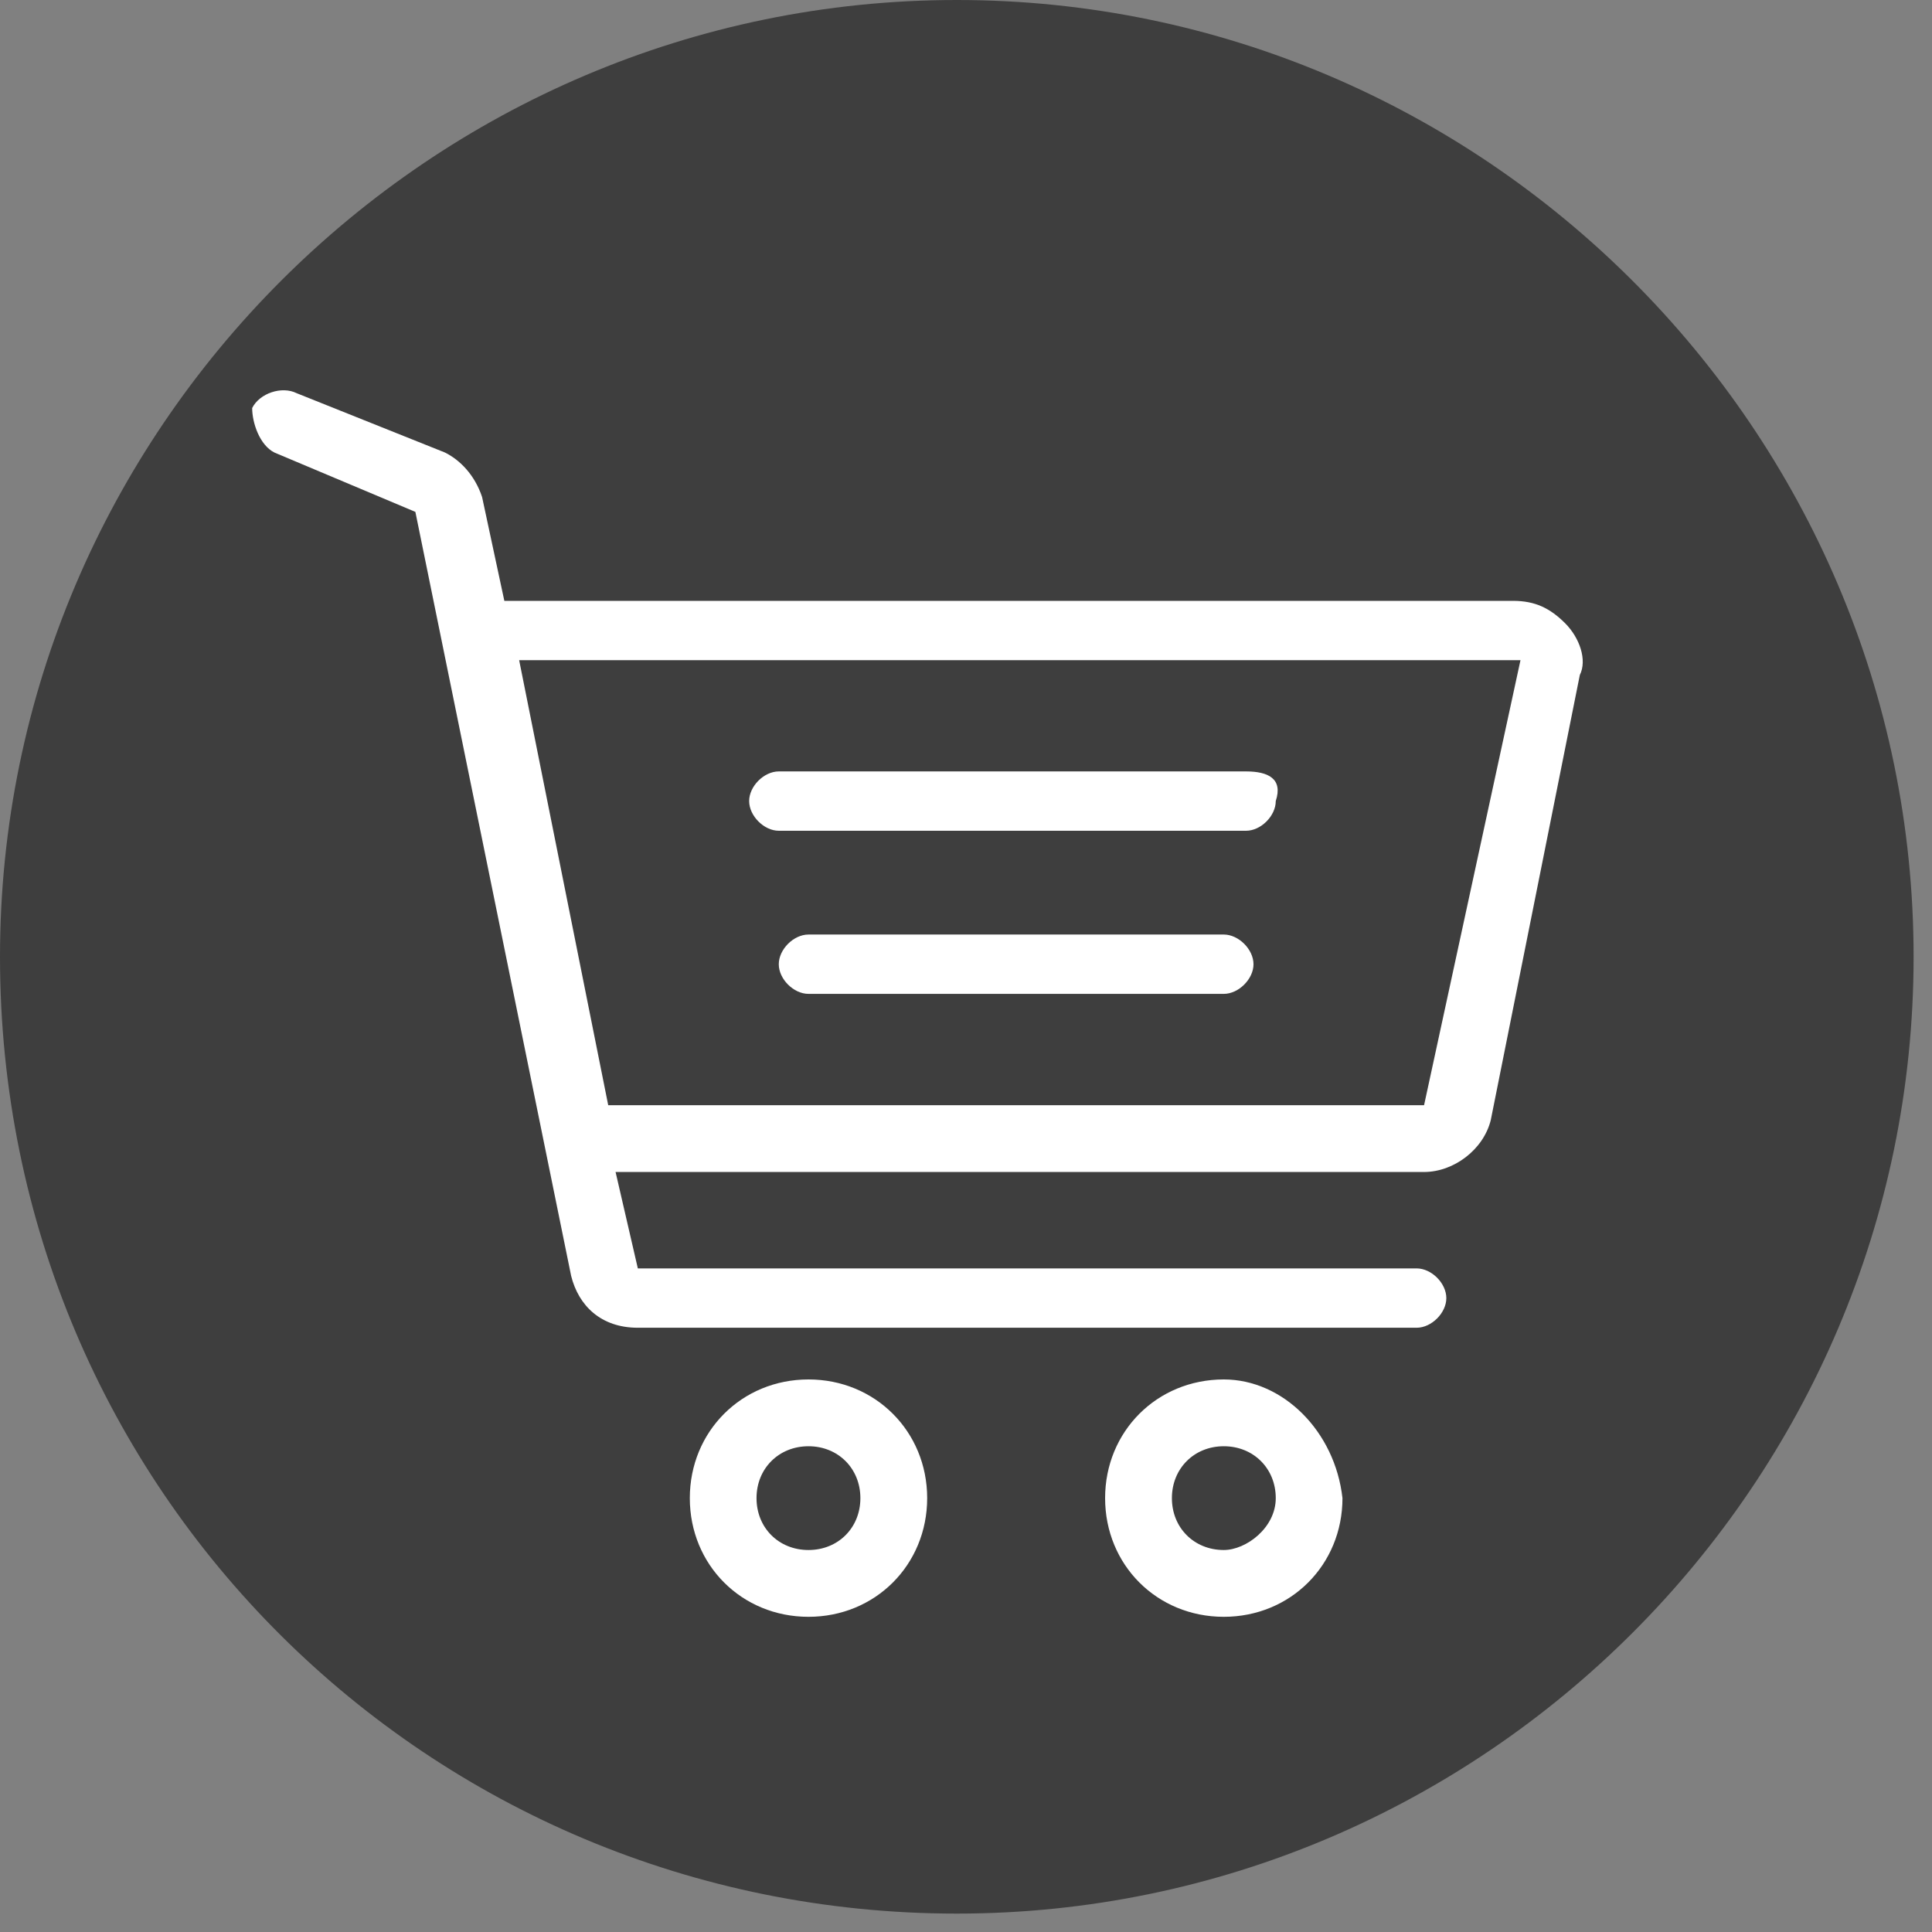 <?xml version="1.0" encoding="UTF-8"?> <svg xmlns="http://www.w3.org/2000/svg" width="21" height="21" viewBox="0 0 21 21" fill="none"><rect x="0" y="0" width="21" height="21" fill="#808080" stroke="none"/> <path d="M20.8 10.4C20.8 16.124 16.124 20.8 10.4 20.8C4.676 20.8 0 16.205 0 10.4C0 4.676 4.676 0 10.4 0C16.124 0 20.8 4.676 20.8 10.4Z" fill="#3E3E3E"></path> <path d="M8.788 14.994C8.062 14.994 7.498 15.559 7.498 16.284C7.498 17.01 8.062 17.574 8.788 17.574C9.513 17.574 10.078 17.01 10.078 16.284C10.078 15.559 9.513 14.994 8.788 14.994ZM8.788 16.848C8.465 16.848 8.223 16.607 8.223 16.284C8.223 15.962 8.465 15.72 8.788 15.72C9.11 15.72 9.352 15.962 9.352 16.284C9.352 16.607 9.11 16.848 8.788 16.848Z" fill="white"></path> <path d="M13.302 14.994C12.576 14.994 12.012 15.559 12.012 16.284C12.012 17.01 12.576 17.574 13.302 17.574C14.028 17.574 14.592 17.01 14.592 16.284C14.511 15.559 13.947 14.994 13.302 14.994ZM13.302 16.848C12.98 16.848 12.738 16.607 12.738 16.284C12.738 15.962 12.98 15.72 13.302 15.72C13.625 15.72 13.867 15.962 13.867 16.284C13.867 16.607 13.544 16.848 13.302 16.848Z" fill="white"></path> <path d="M13.544 8.385H8.465C8.304 8.385 8.143 8.546 8.143 8.707C8.143 8.868 8.304 9.03 8.465 9.03H13.544C13.706 9.03 13.867 8.868 13.867 8.707C13.947 8.465 13.786 8.385 13.544 8.385Z" fill="white"></path> <path d="M13.302 10.158H8.788C8.626 10.158 8.465 10.319 8.465 10.481C8.465 10.642 8.626 10.803 8.788 10.803H13.302C13.463 10.803 13.625 10.642 13.625 10.481C13.625 10.319 13.463 10.158 13.302 10.158Z" fill="white"></path> <path d="M17.011 6.773C16.849 6.612 16.688 6.531 16.446 6.531H5.482L5.24 5.402C5.16 5.161 4.998 4.999 4.837 4.919L3.225 4.274C3.063 4.193 2.822 4.274 2.741 4.435C2.741 4.596 2.822 4.838 2.983 4.919L4.515 5.564L6.208 13.868C6.288 14.19 6.53 14.432 6.933 14.432H15.398C15.56 14.432 15.721 14.271 15.721 14.11C15.721 13.948 15.56 13.787 15.398 13.787H6.933L6.691 12.739H15.479C15.801 12.739 16.124 12.497 16.204 12.175L17.172 7.337C17.253 7.176 17.172 6.934 17.011 6.773ZM15.479 12.013H6.611L5.643 7.176H16.527L15.479 12.013Z" fill="white"></path> </svg> 